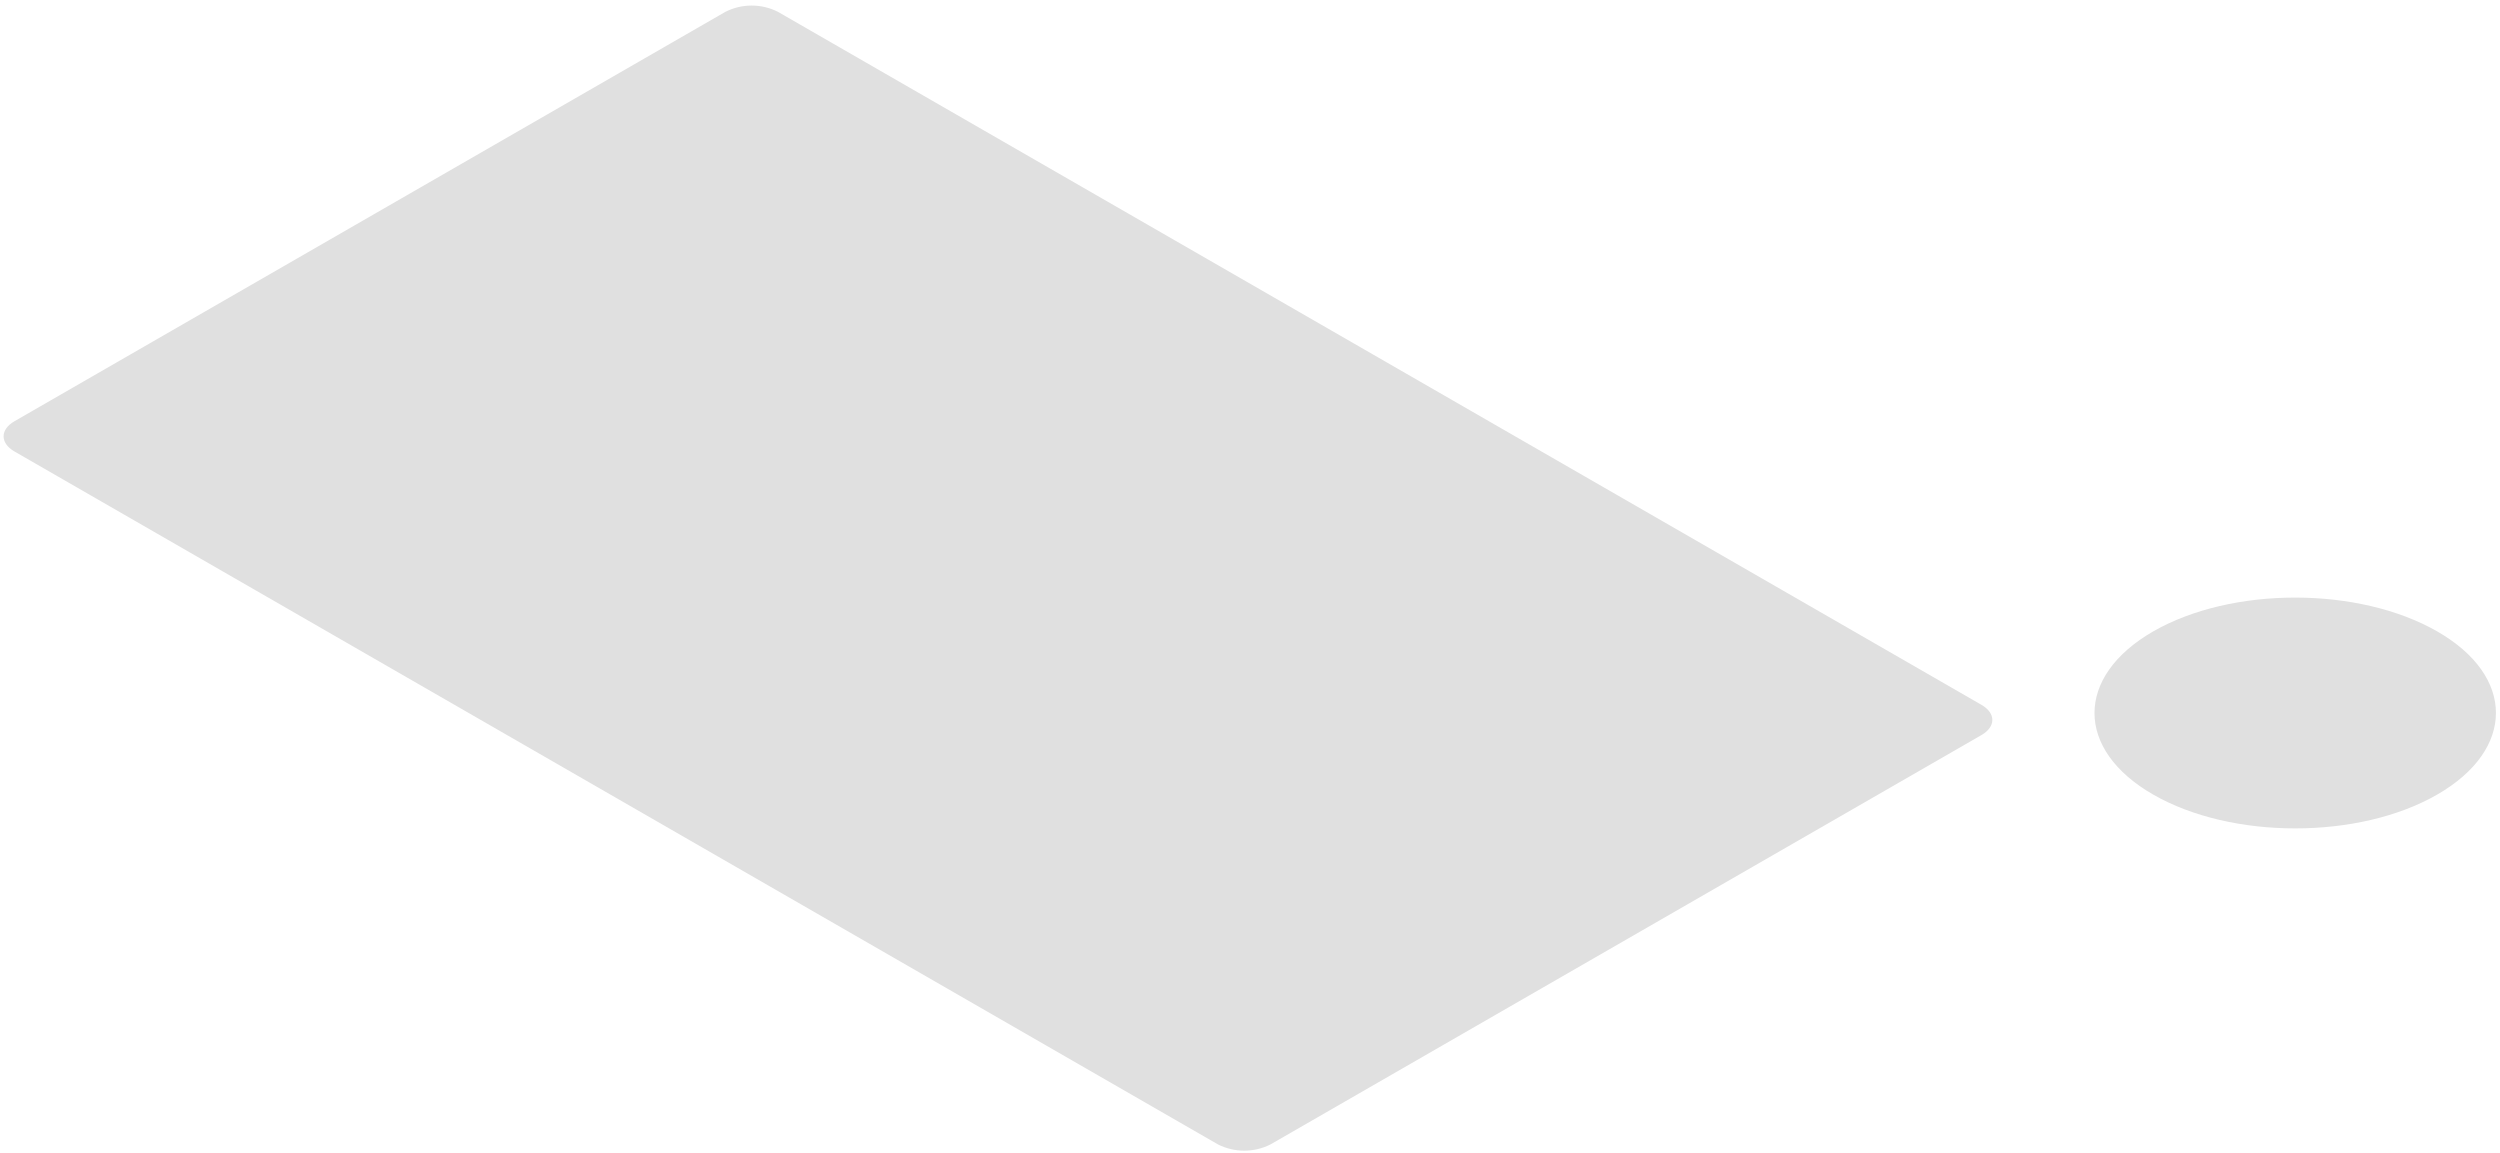 <svg width="323" height="149" viewBox="0 0 323 149" fill="none" xmlns="http://www.w3.org/2000/svg">
<path d="M278.201 81.572C268.078 87.401 268.078 96.853 278.201 102.665C288.325 108.477 304.749 108.494 314.878 102.665C325.006 96.837 325.006 87.377 314.878 81.572C304.749 75.768 288.385 75.737 278.201 81.572Z" fill="#E0E0E0"/>
<path d="M256.001 94.971L164.146 147.86C163.096 148.391 161.934 148.668 160.755 148.668C159.576 148.668 158.414 148.391 157.363 147.86L1.869 58.33C-0.003 57.253 -0.003 55.503 1.869 54.424L93.724 1.527C94.774 0.995 95.936 0.718 97.115 0.718C98.294 0.718 99.456 0.995 100.507 1.527L256.001 91.064C257.881 92.142 257.881 93.892 256.001 94.971Z" fill="#E0E0E0"/>
</svg>
